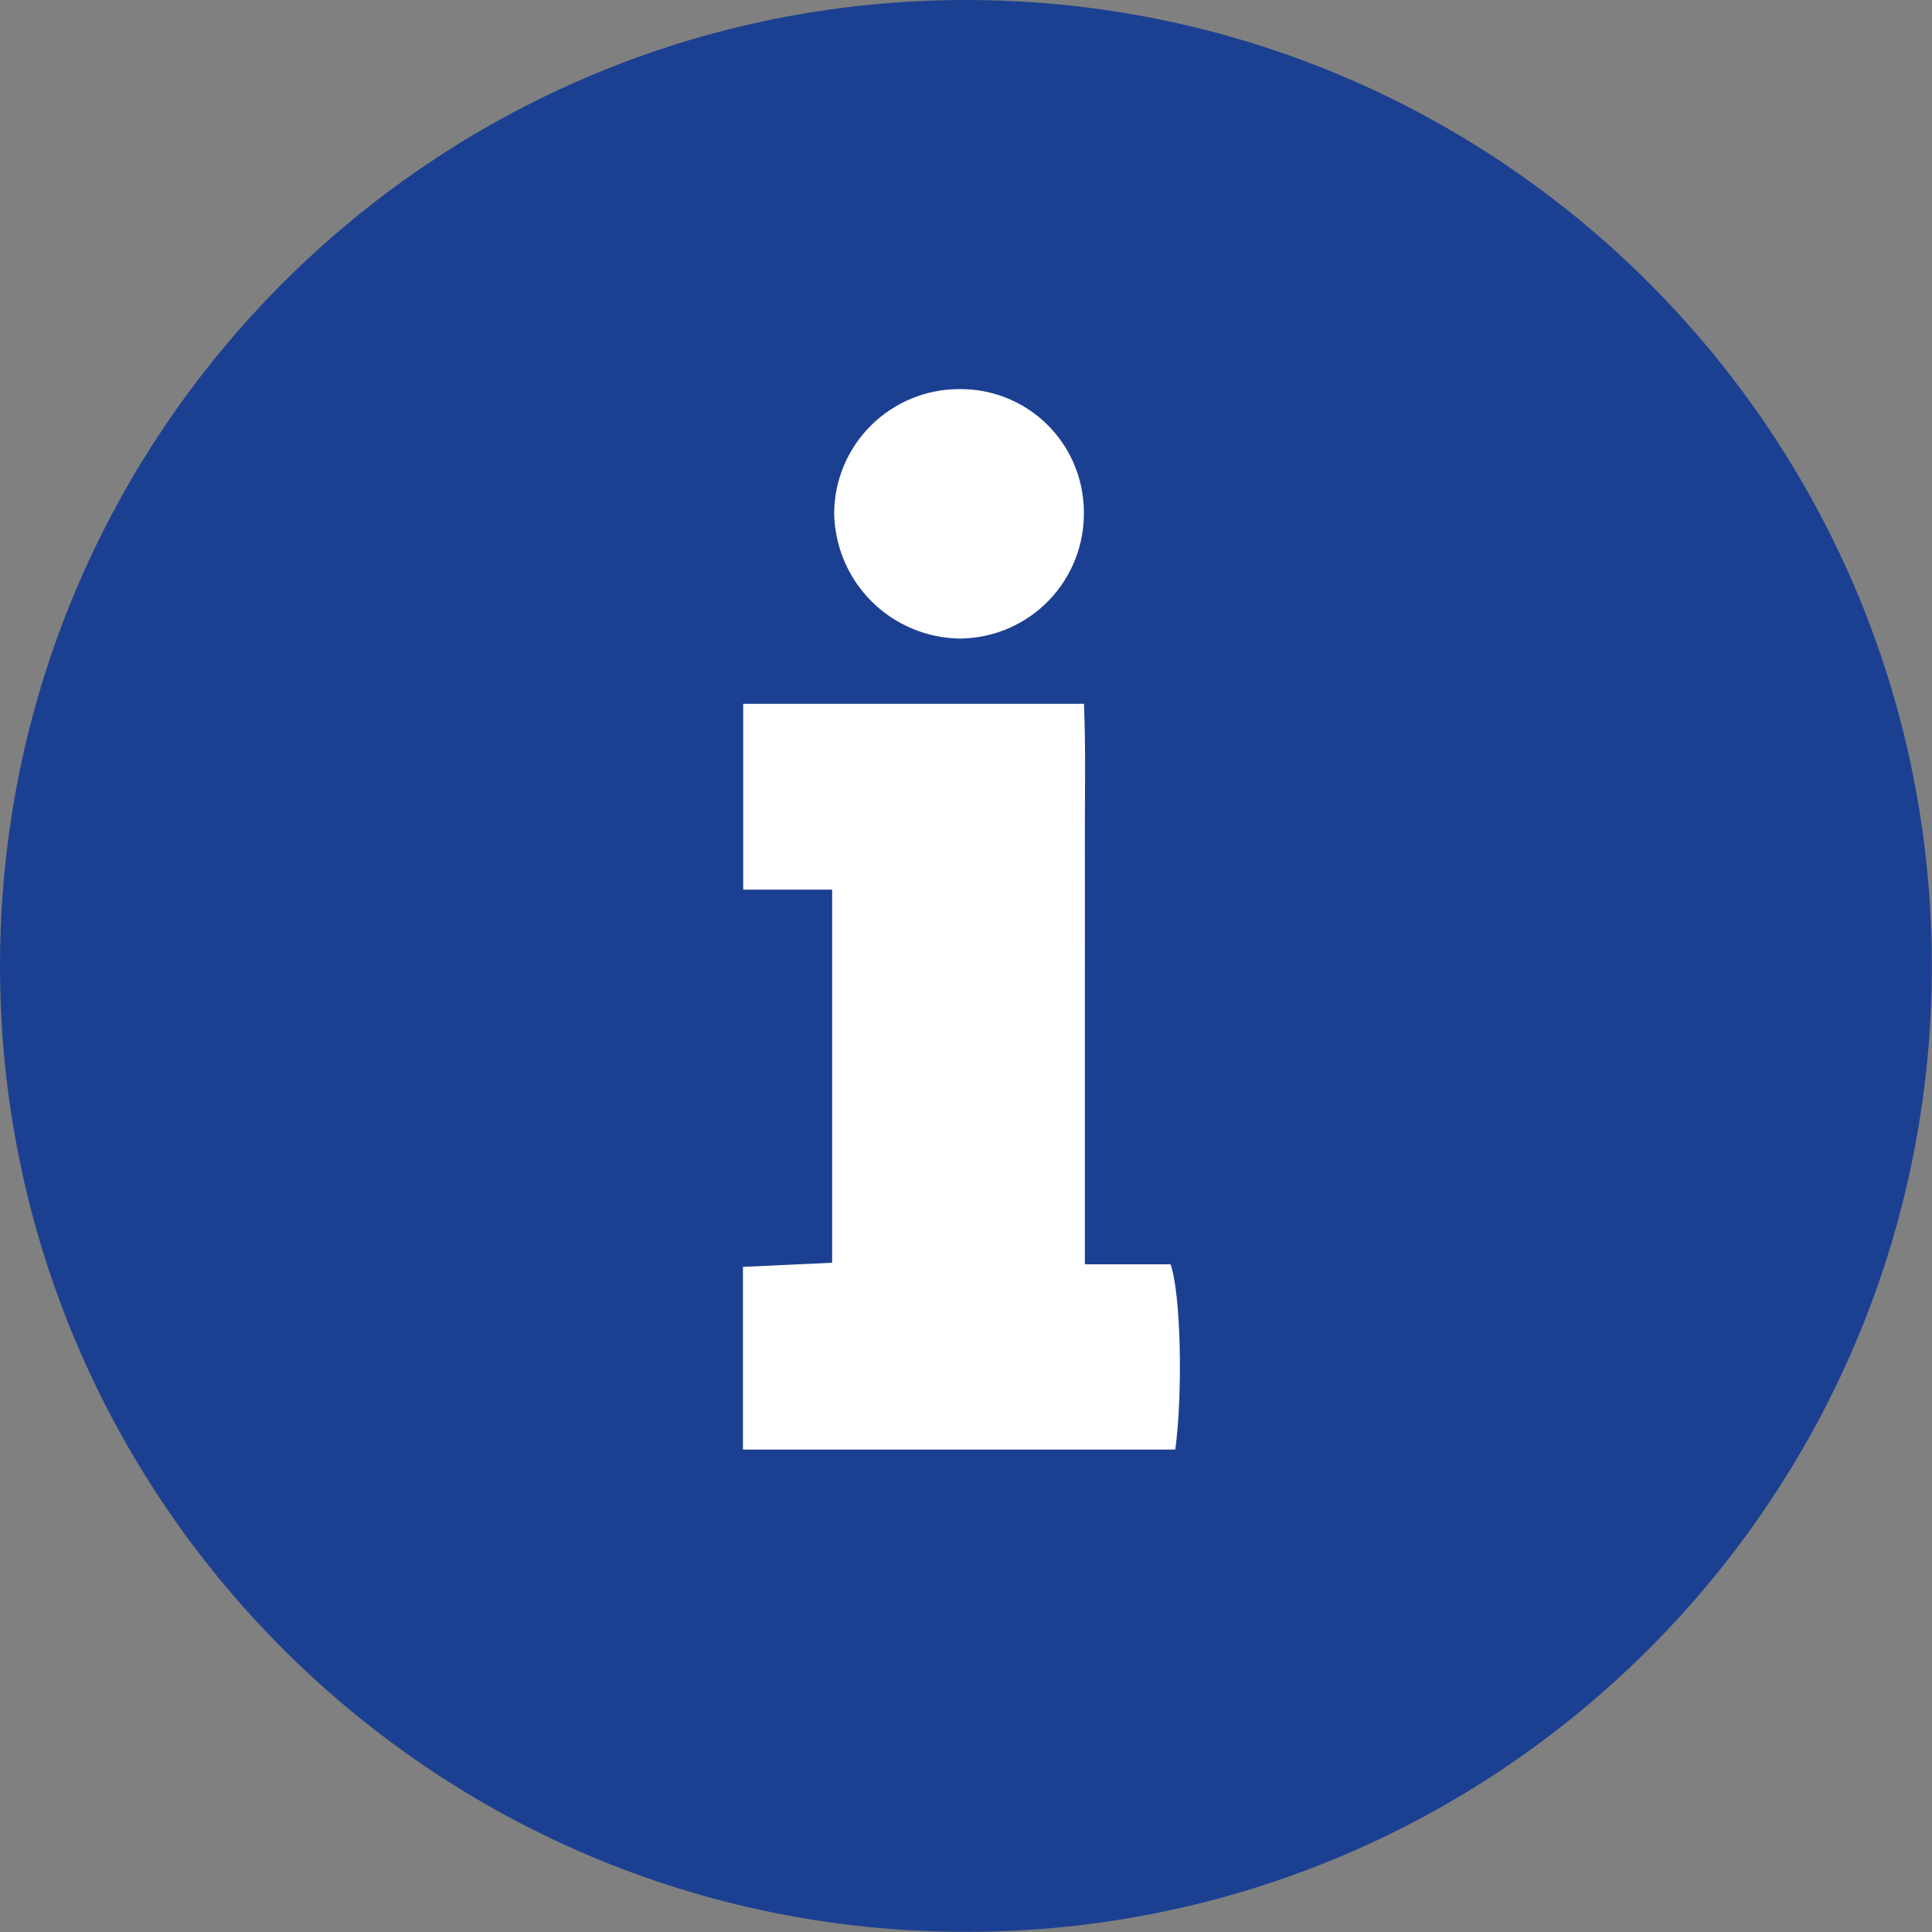 <svg width="42" height="42" viewBox="0 0 42 42" fill="none" xmlns="http://www.w3.org/2000/svg">
<rect x="0" y="0" width="42" height="42" fill="#808080" stroke="none"/>
<path d="M20.998 41.997C32.595 41.997 41.997 32.595 41.997 20.998C41.997 9.401 32.595 0 20.998 0C9.401 0 0 9.401 0 20.998C0 32.595 9.401 41.997 20.998 41.997Z" fill="#1C4091"/>
<path d="M23.581 27.485H25.447C25.669 28.116 25.718 30.247 25.55 31.512H16.151V27.541L18.09 27.451V19.34H16.157V15.3H23.565C23.606 16.303 23.581 17.307 23.584 18.31C23.587 19.312 23.584 20.346 23.584 21.364V27.49L23.581 27.485Z" fill="white"/>
<path d="M20.847 8.459C21.199 8.454 21.548 8.518 21.875 8.648C22.202 8.778 22.5 8.971 22.752 9.216C23.004 9.462 23.205 9.754 23.344 10.077C23.483 10.4 23.557 10.748 23.562 11.099C23.571 11.459 23.508 11.816 23.378 12.152C23.247 12.487 23.052 12.793 22.802 13.052C22.552 13.311 22.253 13.517 21.923 13.66C21.593 13.802 21.238 13.877 20.878 13.882C20.152 13.875 19.457 13.584 18.944 13.07C18.431 12.557 18.14 11.862 18.134 11.136C18.144 10.423 18.434 9.743 18.942 9.242C19.45 8.741 20.134 8.46 20.847 8.459Z" fill="white"/>
</svg>
